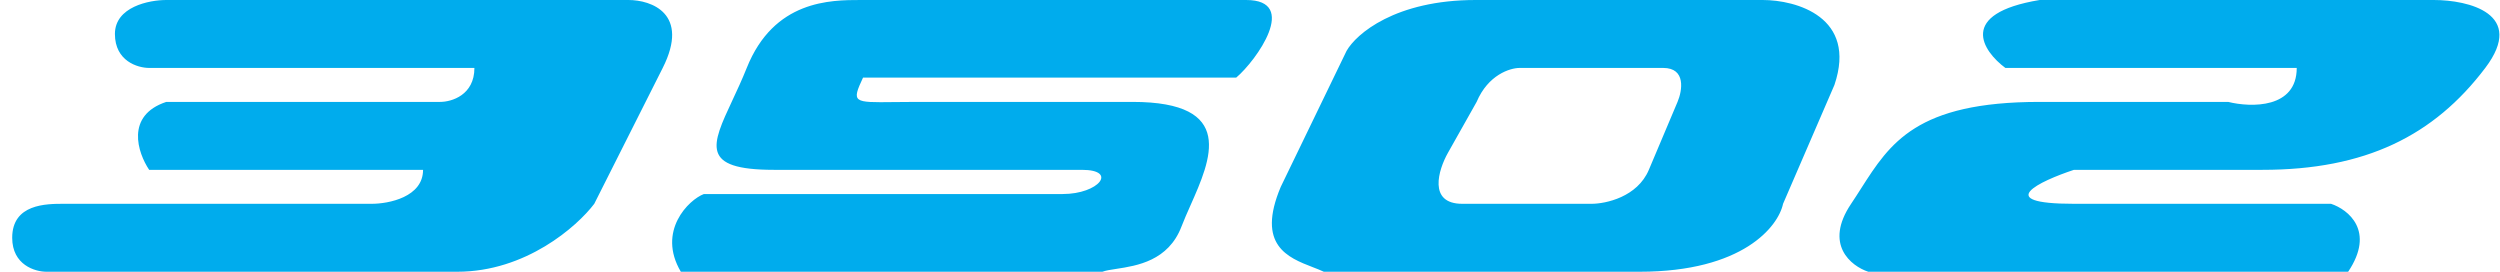 <svg width="184" height="20" viewBox="0 0 184 20" fill="none" xmlns="http://www.w3.org/2000/svg">
<path fill-rule="evenodd" clip-rule="evenodd" d="M12.238 0H46.257C47.937 0 50.792 1 48.776 5L43.737 15C42.477 16.667 38.697 20 33.657 20H3.418C2.578 20 0.898 19.5 0.898 17.5C0.898 15 3.418 15 4.678 15H27.357C28.617 15 31.137 14.5 31.137 12.5H10.978C10.138 11.25 9.214 8.5 12.238 7.5H32.397C33.237 7.5 34.917 7 34.917 5H10.978C10.138 5 8.458 4.5 8.458 2.5C8.458 0.5 10.978 0 12.238 0ZM91.713 0H63.357C61.141 0 56.96 0 54.96 5C54.613 5.868 54.239 6.668 53.899 7.395C52.359 10.691 51.513 12.5 56.96 12.5H79.627C82.294 12.5 80.882 14.281 78.215 14.281H51.805C50.697 14.698 48.336 17 50.109 20H81.136C81.381 19.908 81.742 19.853 82.169 19.788C83.672 19.558 85.994 19.203 86.96 16.667C87.143 16.188 87.373 15.669 87.613 15.129C89.127 11.723 91.004 7.5 83.352 7.5H67.52C66.863 7.5 66.292 7.507 65.799 7.513C62.786 7.55 62.66 7.551 63.52 5.71H90.987C92.465 4.46 95.655 0 91.713 0ZM108.61 0H129.734C132.199 0 136.705 1.25 135.015 6.25L131.233 15C130.881 16.667 128.275 20 120.671 20H97.434C97.188 19.884 96.908 19.776 96.614 19.662C94.8 18.961 92.448 18.052 94.265 13.75L99.105 3.75C99.808 2.5 102.695 0 108.61 0ZM111.848 5C111.144 5 109.525 5.5 108.68 7.5L106.567 11.25C105.863 12.5 105.089 15 107.624 15H117.13C118.186 15 120.51 14.5 121.355 12.5L123.467 7.5C123.819 6.667 124.101 5 122.411 5H111.848ZM150.118 0H179.131C181.654 0 185.943 1 182.916 5C179.131 10 174.085 12.5 166.517 12.5H152.641C150.118 13.333 146.586 15 152.641 15H171.563C172.824 15.417 174.842 17 172.824 20H137.503C136.242 19.583 134.223 18 136.242 15C136.497 14.621 136.739 14.242 136.978 13.867C139.11 10.531 141.046 7.5 150.118 7.5H163.994C165.676 7.917 169.04 8 169.04 5H147.595C145.913 3.75 144.063 1 150.118 0Z" fill="#00ACED"/>
</svg>
